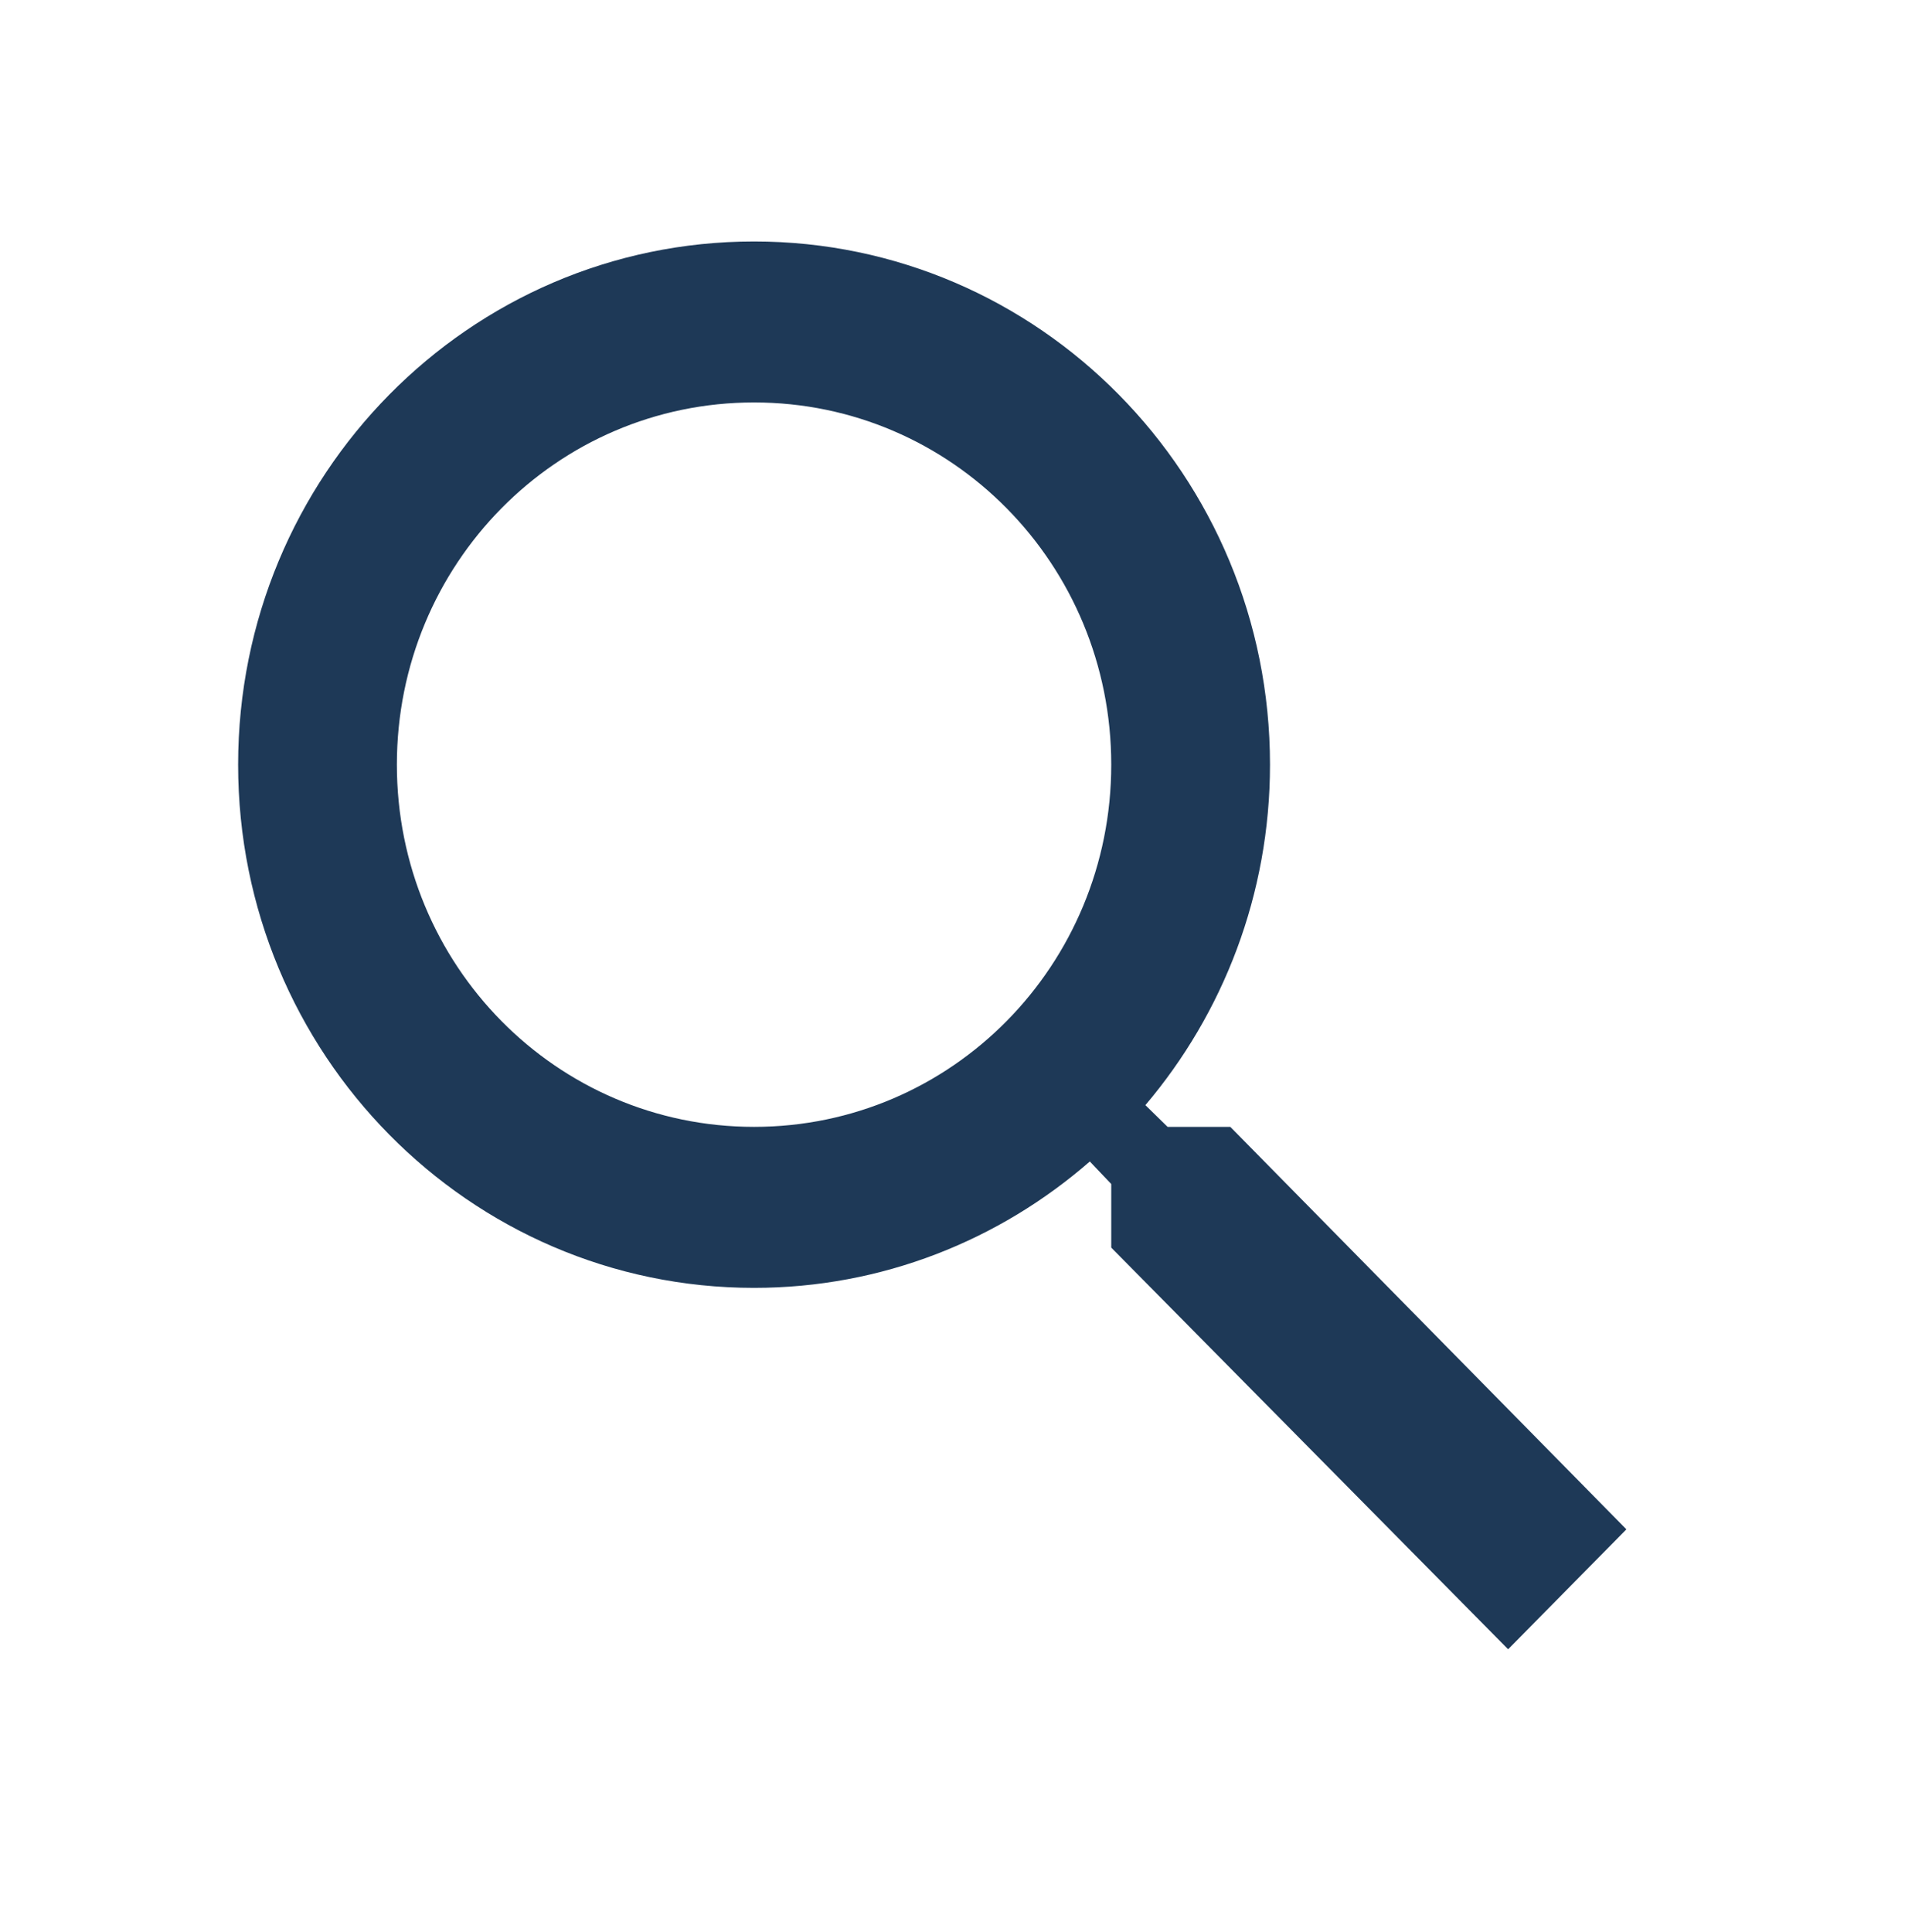 <svg width="72" height="73" viewBox="0 0 72 73" fill="none" xmlns="http://www.w3.org/2000/svg">
<g id="search" clip-path="url(#clip0_1_216)">
<path id="Vector" d="M46.5 42.583H44.13L43.29 41.762C46.23 38.295 48 33.793 48 28.896C48 17.976 39.27 9.125 28.5 9.125C17.73 9.125 9 17.976 9 28.896C9 39.815 17.73 48.667 28.5 48.667C33.33 48.667 37.77 46.872 41.19 43.891L42 44.743V47.146L57 62.324L61.47 57.792L46.5 42.583ZM28.5 42.583C21.03 42.583 15 36.47 15 28.896C15 21.322 21.03 15.208 28.5 15.208C35.97 15.208 42 21.322 42 28.896C42 36.47 35.97 42.583 28.5 42.583Z" fill="#1E3957"/>
</g>
<defs>
<clipPath id="clip0_1_216">
<rect width="72" height="73" fill="white"/>
</clipPath>
</defs>
</svg>
